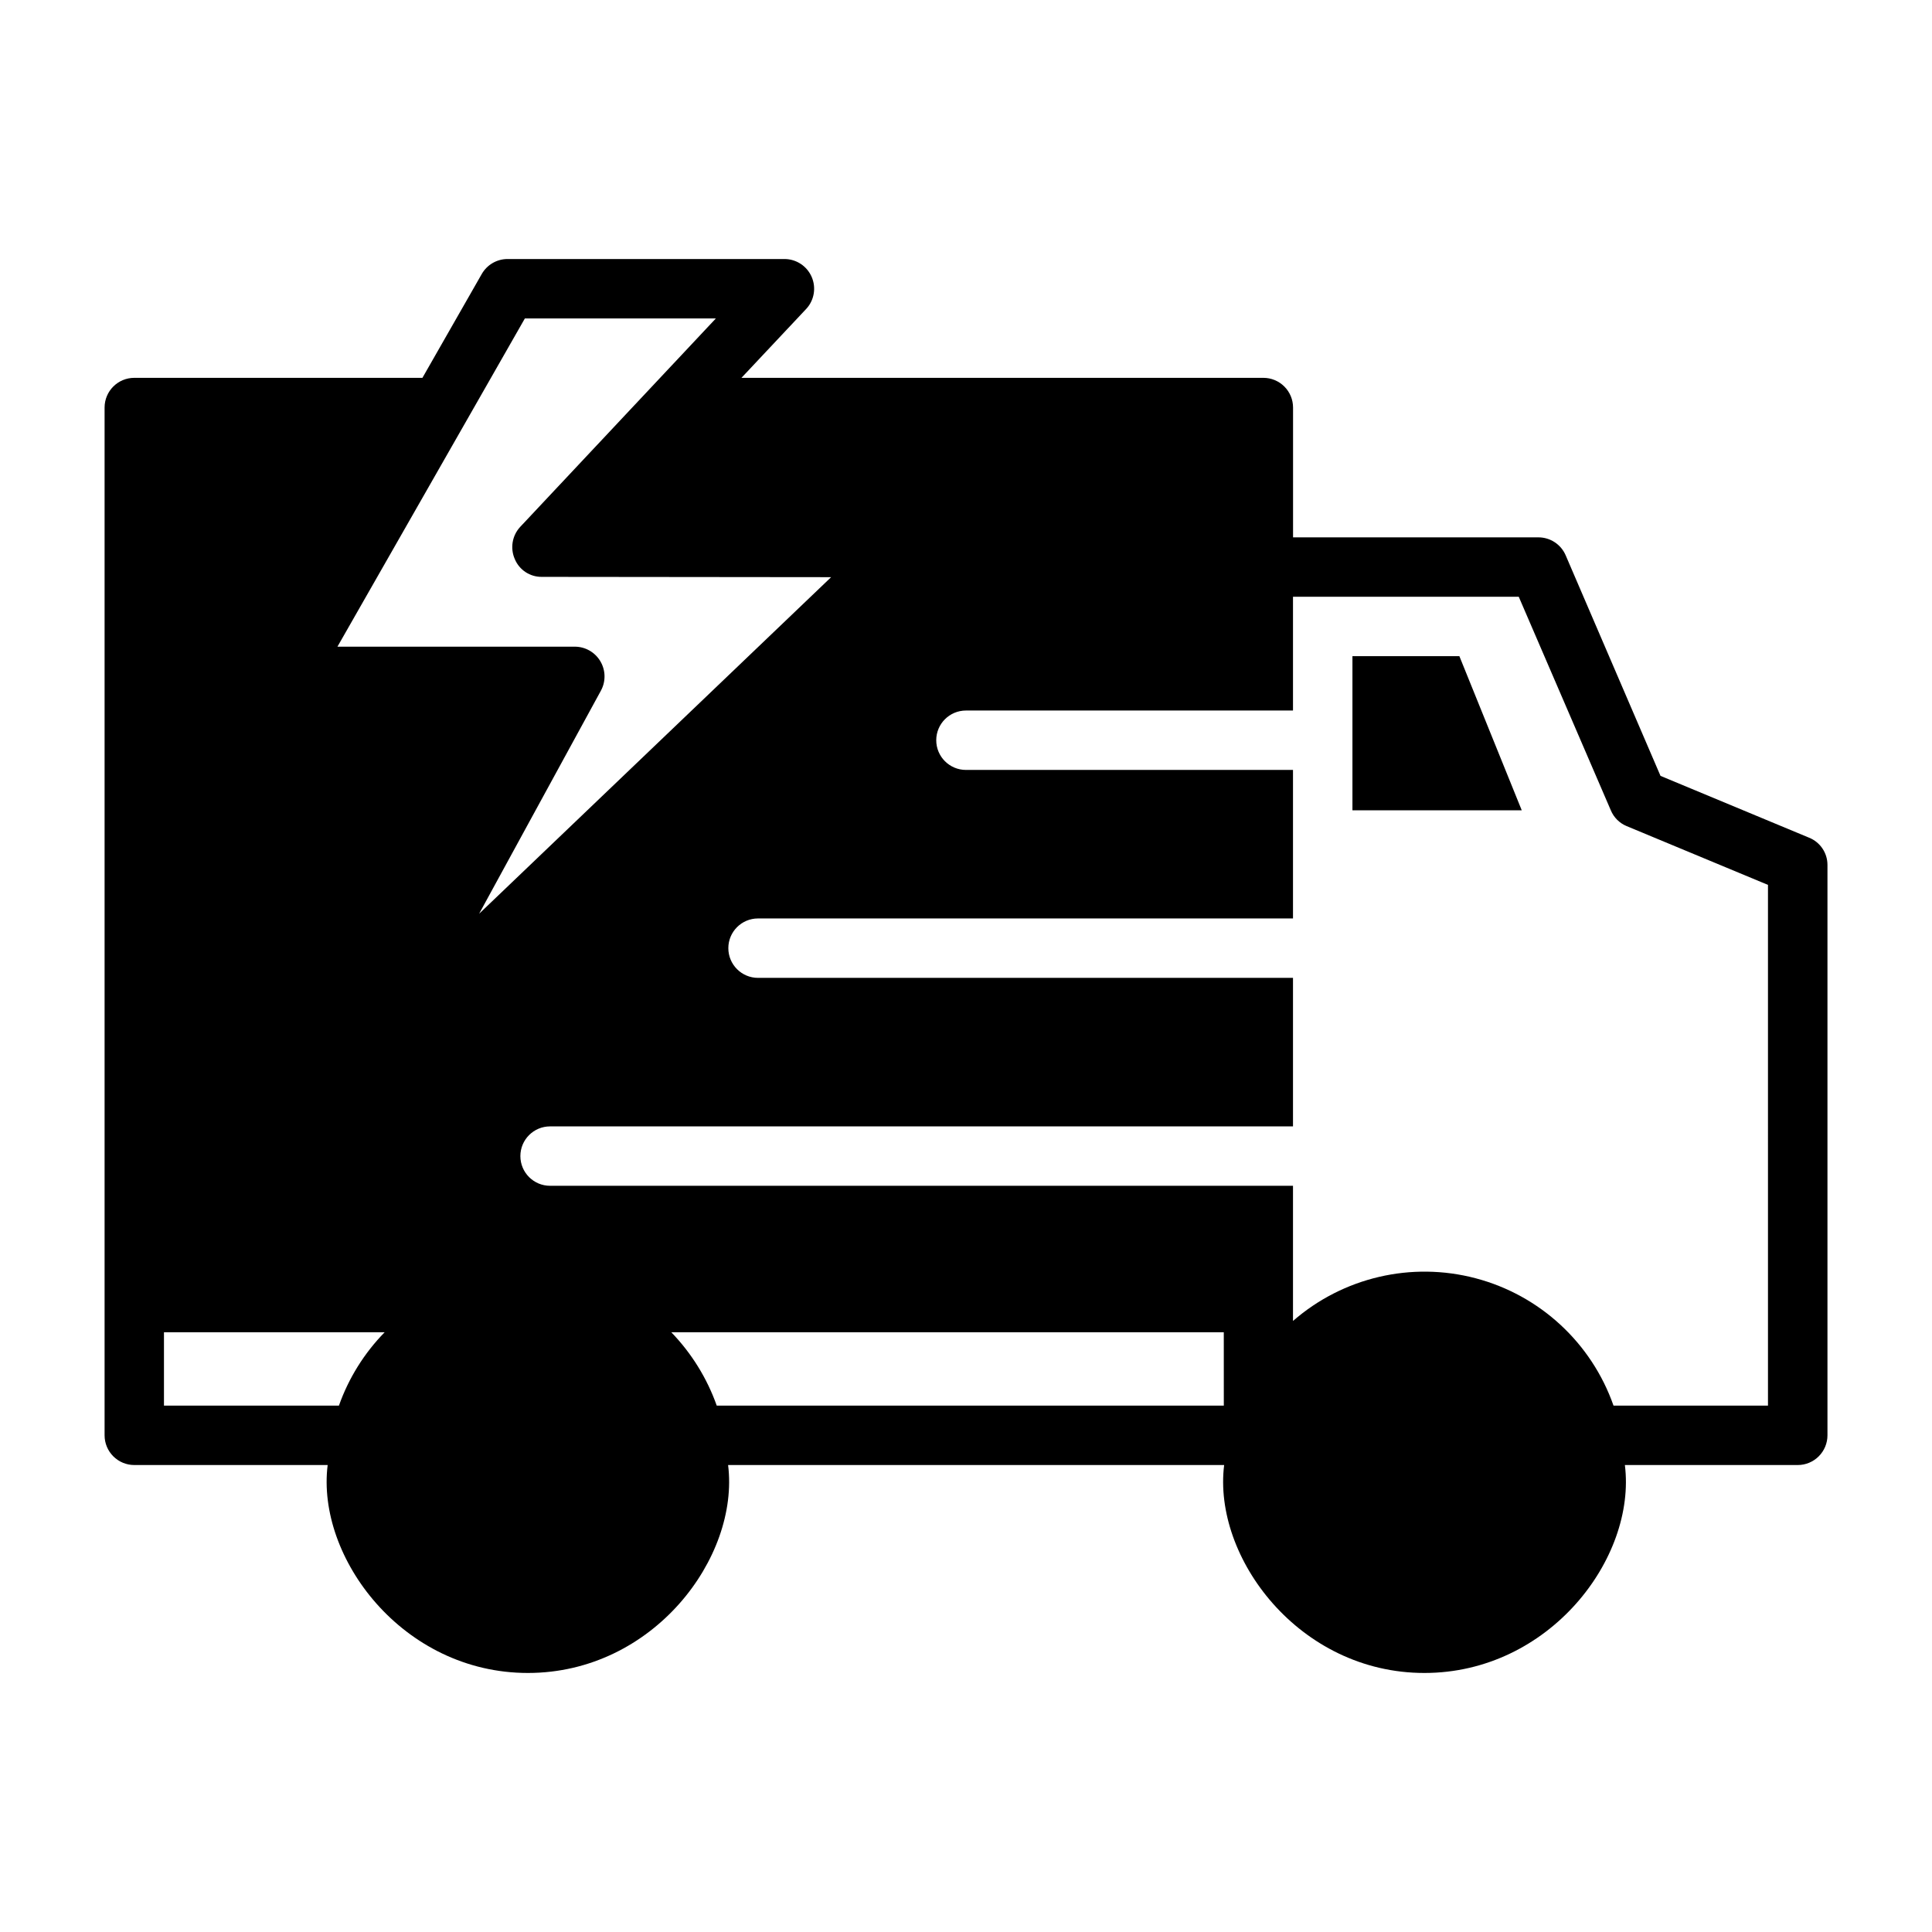 <?xml version="1.0" encoding="UTF-8"?>
<!-- Uploaded to: SVG Repo, www.svgrepo.com, Generator: SVG Repo Mixer Tools -->
<svg fill="#000000" width="800px" height="800px" version="1.1" viewBox="144 144 512 512" xmlns="http://www.w3.org/2000/svg">
 <g>
  <path d="m623.41 365.99-39.359-16.375-25.113-58.41c-1.23-2.91-4.082-4.801-7.242-4.801h-65.023v-34.402c0-2.086-0.828-4.09-2.305-5.566-1.477-1.477-3.477-2.305-5.566-2.305h-138.31l17.16-18.262h0.004c2.125-2.293 2.691-5.625 1.445-8.492-1.246-2.867-4.066-4.723-7.191-4.734h-73.371c-2.82-0.012-5.434 1.492-6.848 3.938l-15.742 27.551h-76.359c-4.348 0-7.871 3.523-7.871 7.871v272.37c0 2.09 0.828 4.09 2.305 5.566 1.477 1.477 3.477 2.309 5.566 2.309h51.246c-3.055 24.402 19.805 55.105 53.059 55.105 33.25 0 56.121-30.621 53.059-55.105h131.46c-3.055 24.402 19.805 55.105 53.059 55.105 33.109 0 56.223-30.41 53.137-55.105h45.812c2.09 0 4.09-0.832 5.566-2.309 1.477-1.477 2.309-3.477 2.309-5.566v-151.14c0.012-3.188-1.926-6.059-4.883-7.242zm-389.59 150.51h-46.367v-19.441h58.488c-5.406 5.519-9.543 12.156-12.121 19.441zm69.273-197.27c-1.418-2.391-3.992-3.856-6.769-3.856h-62.898l49.672-86.988h50.617l-51.875 55.262c-2.121 2.301-2.676 5.641-1.418 8.504 1.195 2.891 4.035 4.762 7.164 4.723l76.672 0.078-93.281 89.191 32.273-59.117v-0.004c1.328-2.441 1.27-5.402-0.156-7.793zm165.23 197.27h-134.38c-2.578-7.266-6.688-13.898-12.047-19.441h146.42zm144.21 0h-40.934c-5.824-16.609-19.504-29.25-36.52-33.742-17.016-4.496-35.156-0.258-48.422 11.309v-35.82h-196.88c-4.348 0-7.871-3.523-7.871-7.871s3.523-7.871 7.871-7.871h196.88v-39.359h-141.77c-4.348 0-7.871-3.527-7.871-7.875 0-4.348 3.523-7.871 7.871-7.871h141.77v-39.359h-86.668c-4.348 0-7.875-3.523-7.875-7.871s3.527-7.871 7.875-7.871h86.668v-30.152h59.828l24.402 56.602c0.785 1.887 2.285 3.387 4.176 4.172l37.469 15.586z"/>
  <path d="m502.41 317.89h28.34l16.531 40.855h-44.871z"/>
 </g>
</svg>